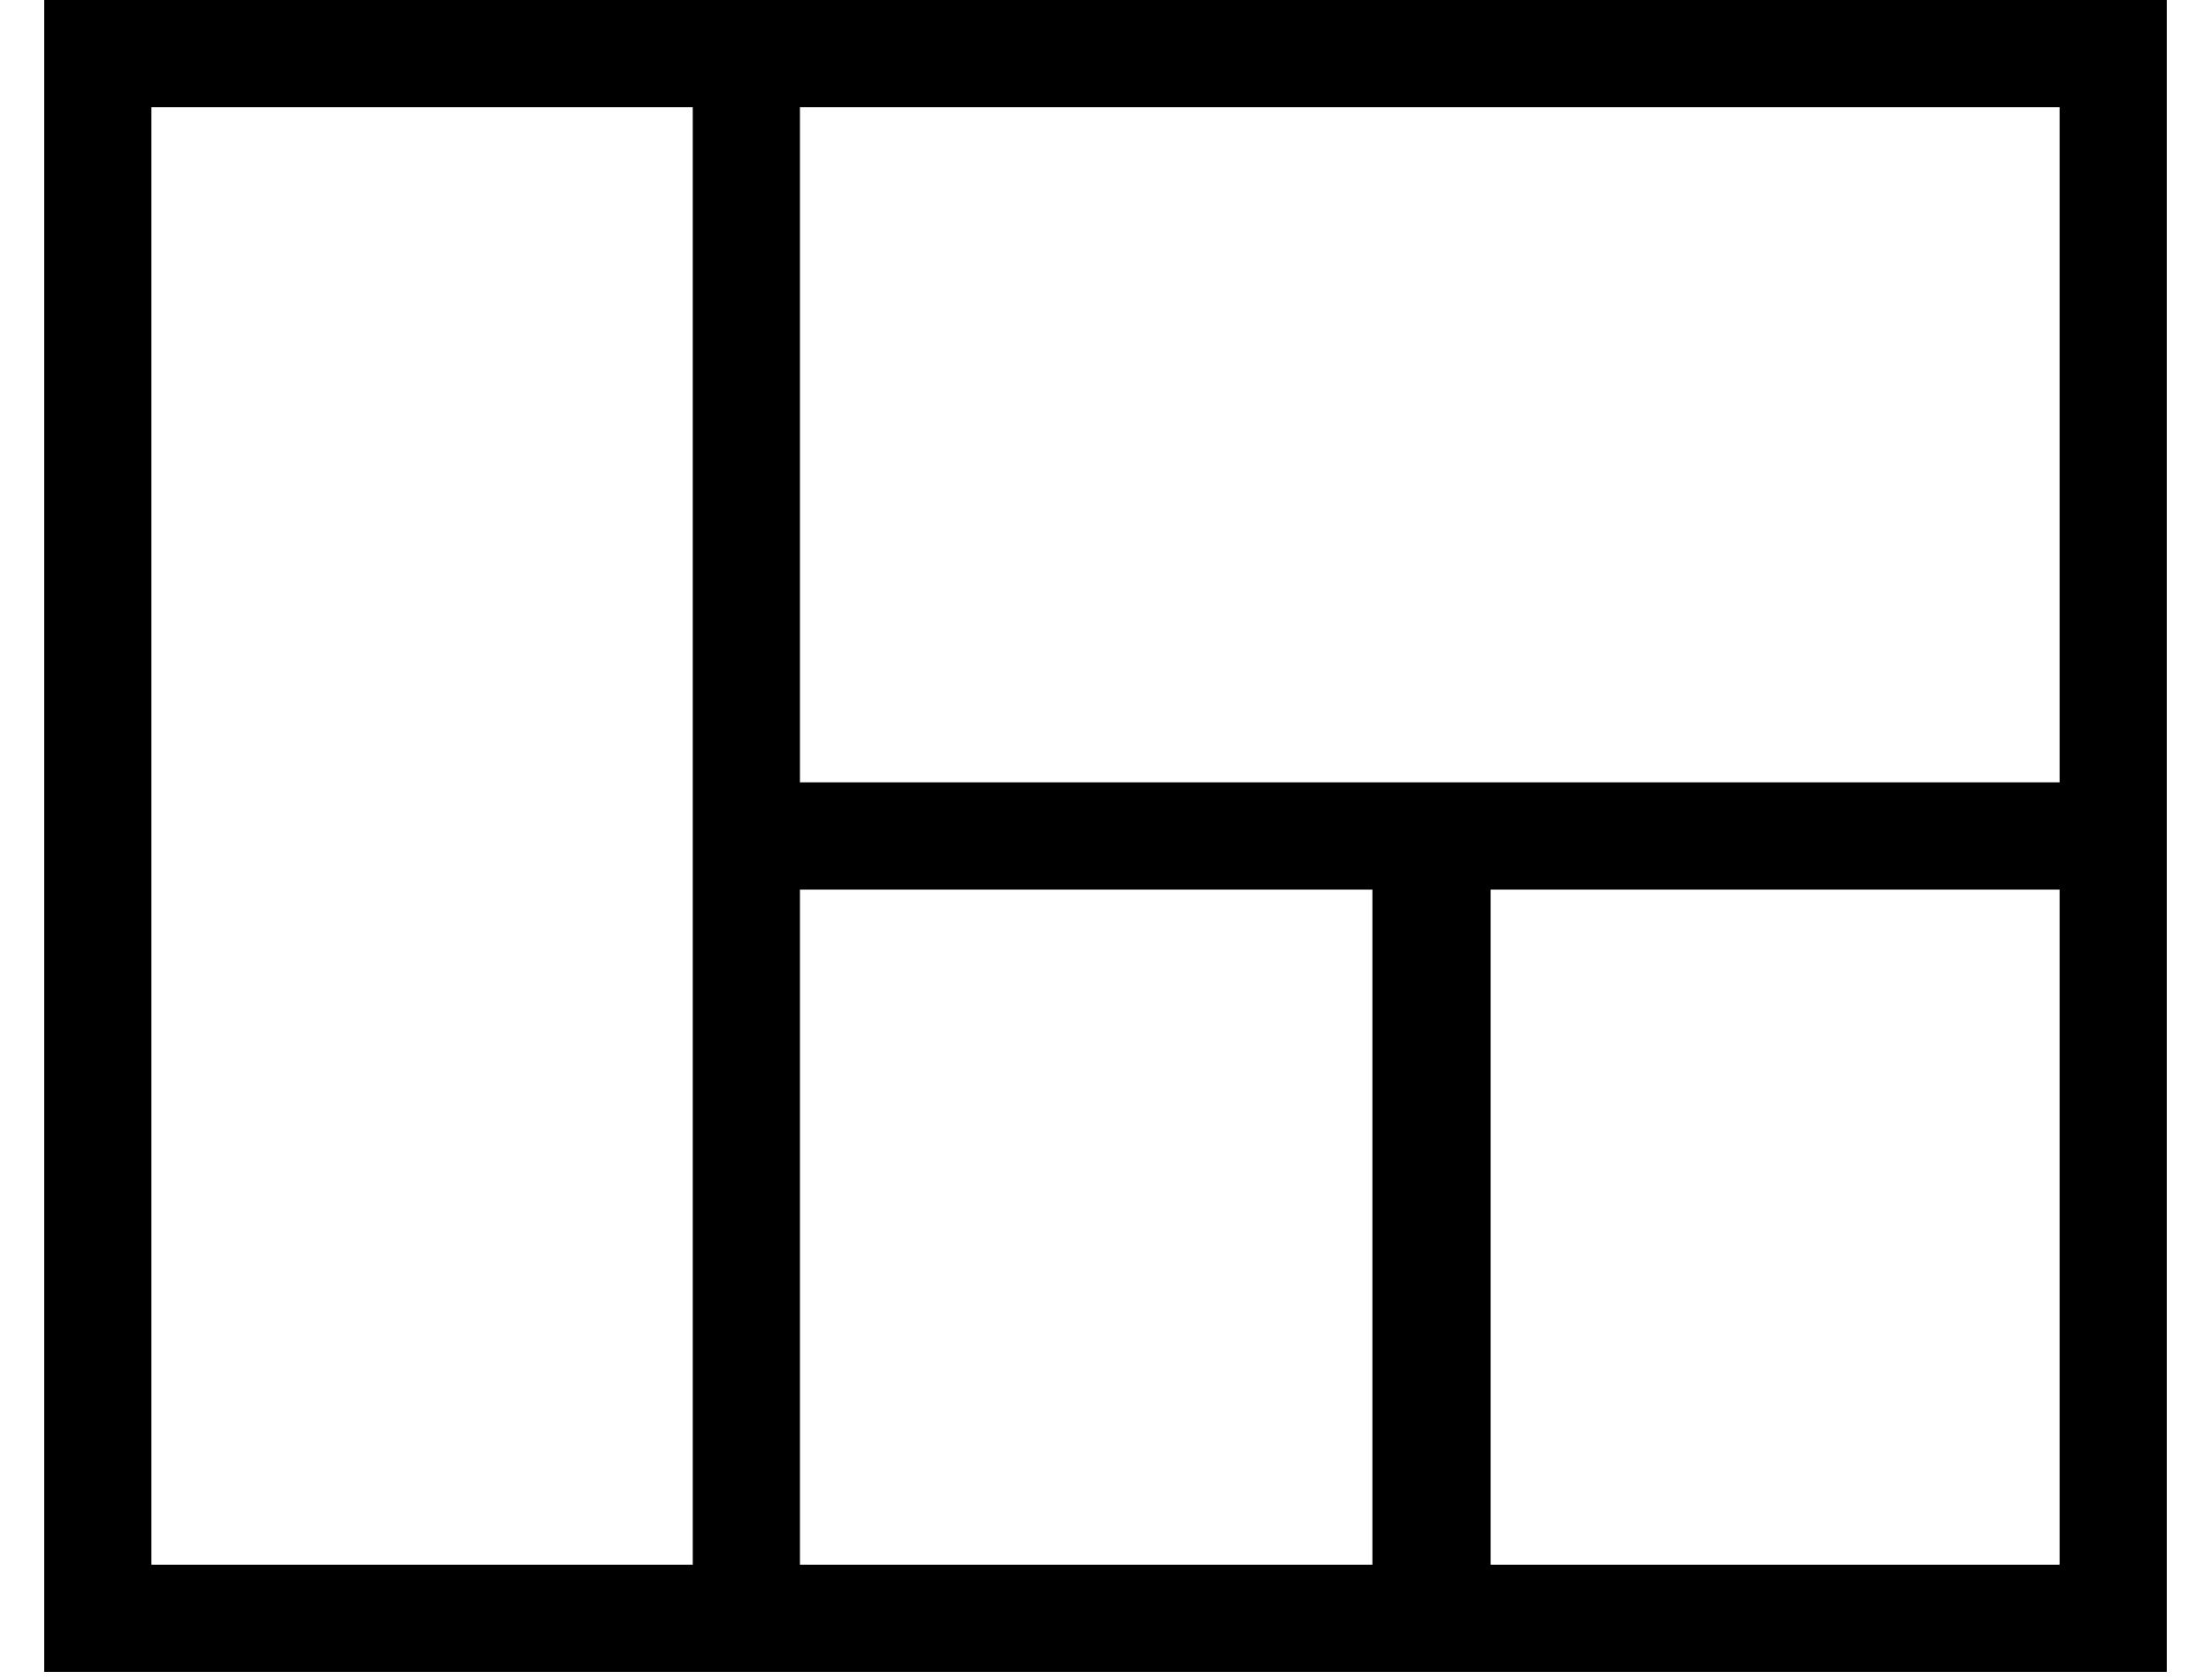 <svg width="25" height="19" viewBox="0 0 25 19" fill="none" xmlns="http://www.w3.org/2000/svg">
<path d="M0.5 0H24.5V18.909H0.5V0ZM9.045 1.212V8.848H23.288V1.212H9.045ZM23.288 10.061H16.855V17.697H23.288V10.061ZM9.045 10.061V17.697H15.518V10.061H9.045ZM1.712 17.697H7.833V1.212H1.712V17.697Z" fill="black"/>
</svg>
